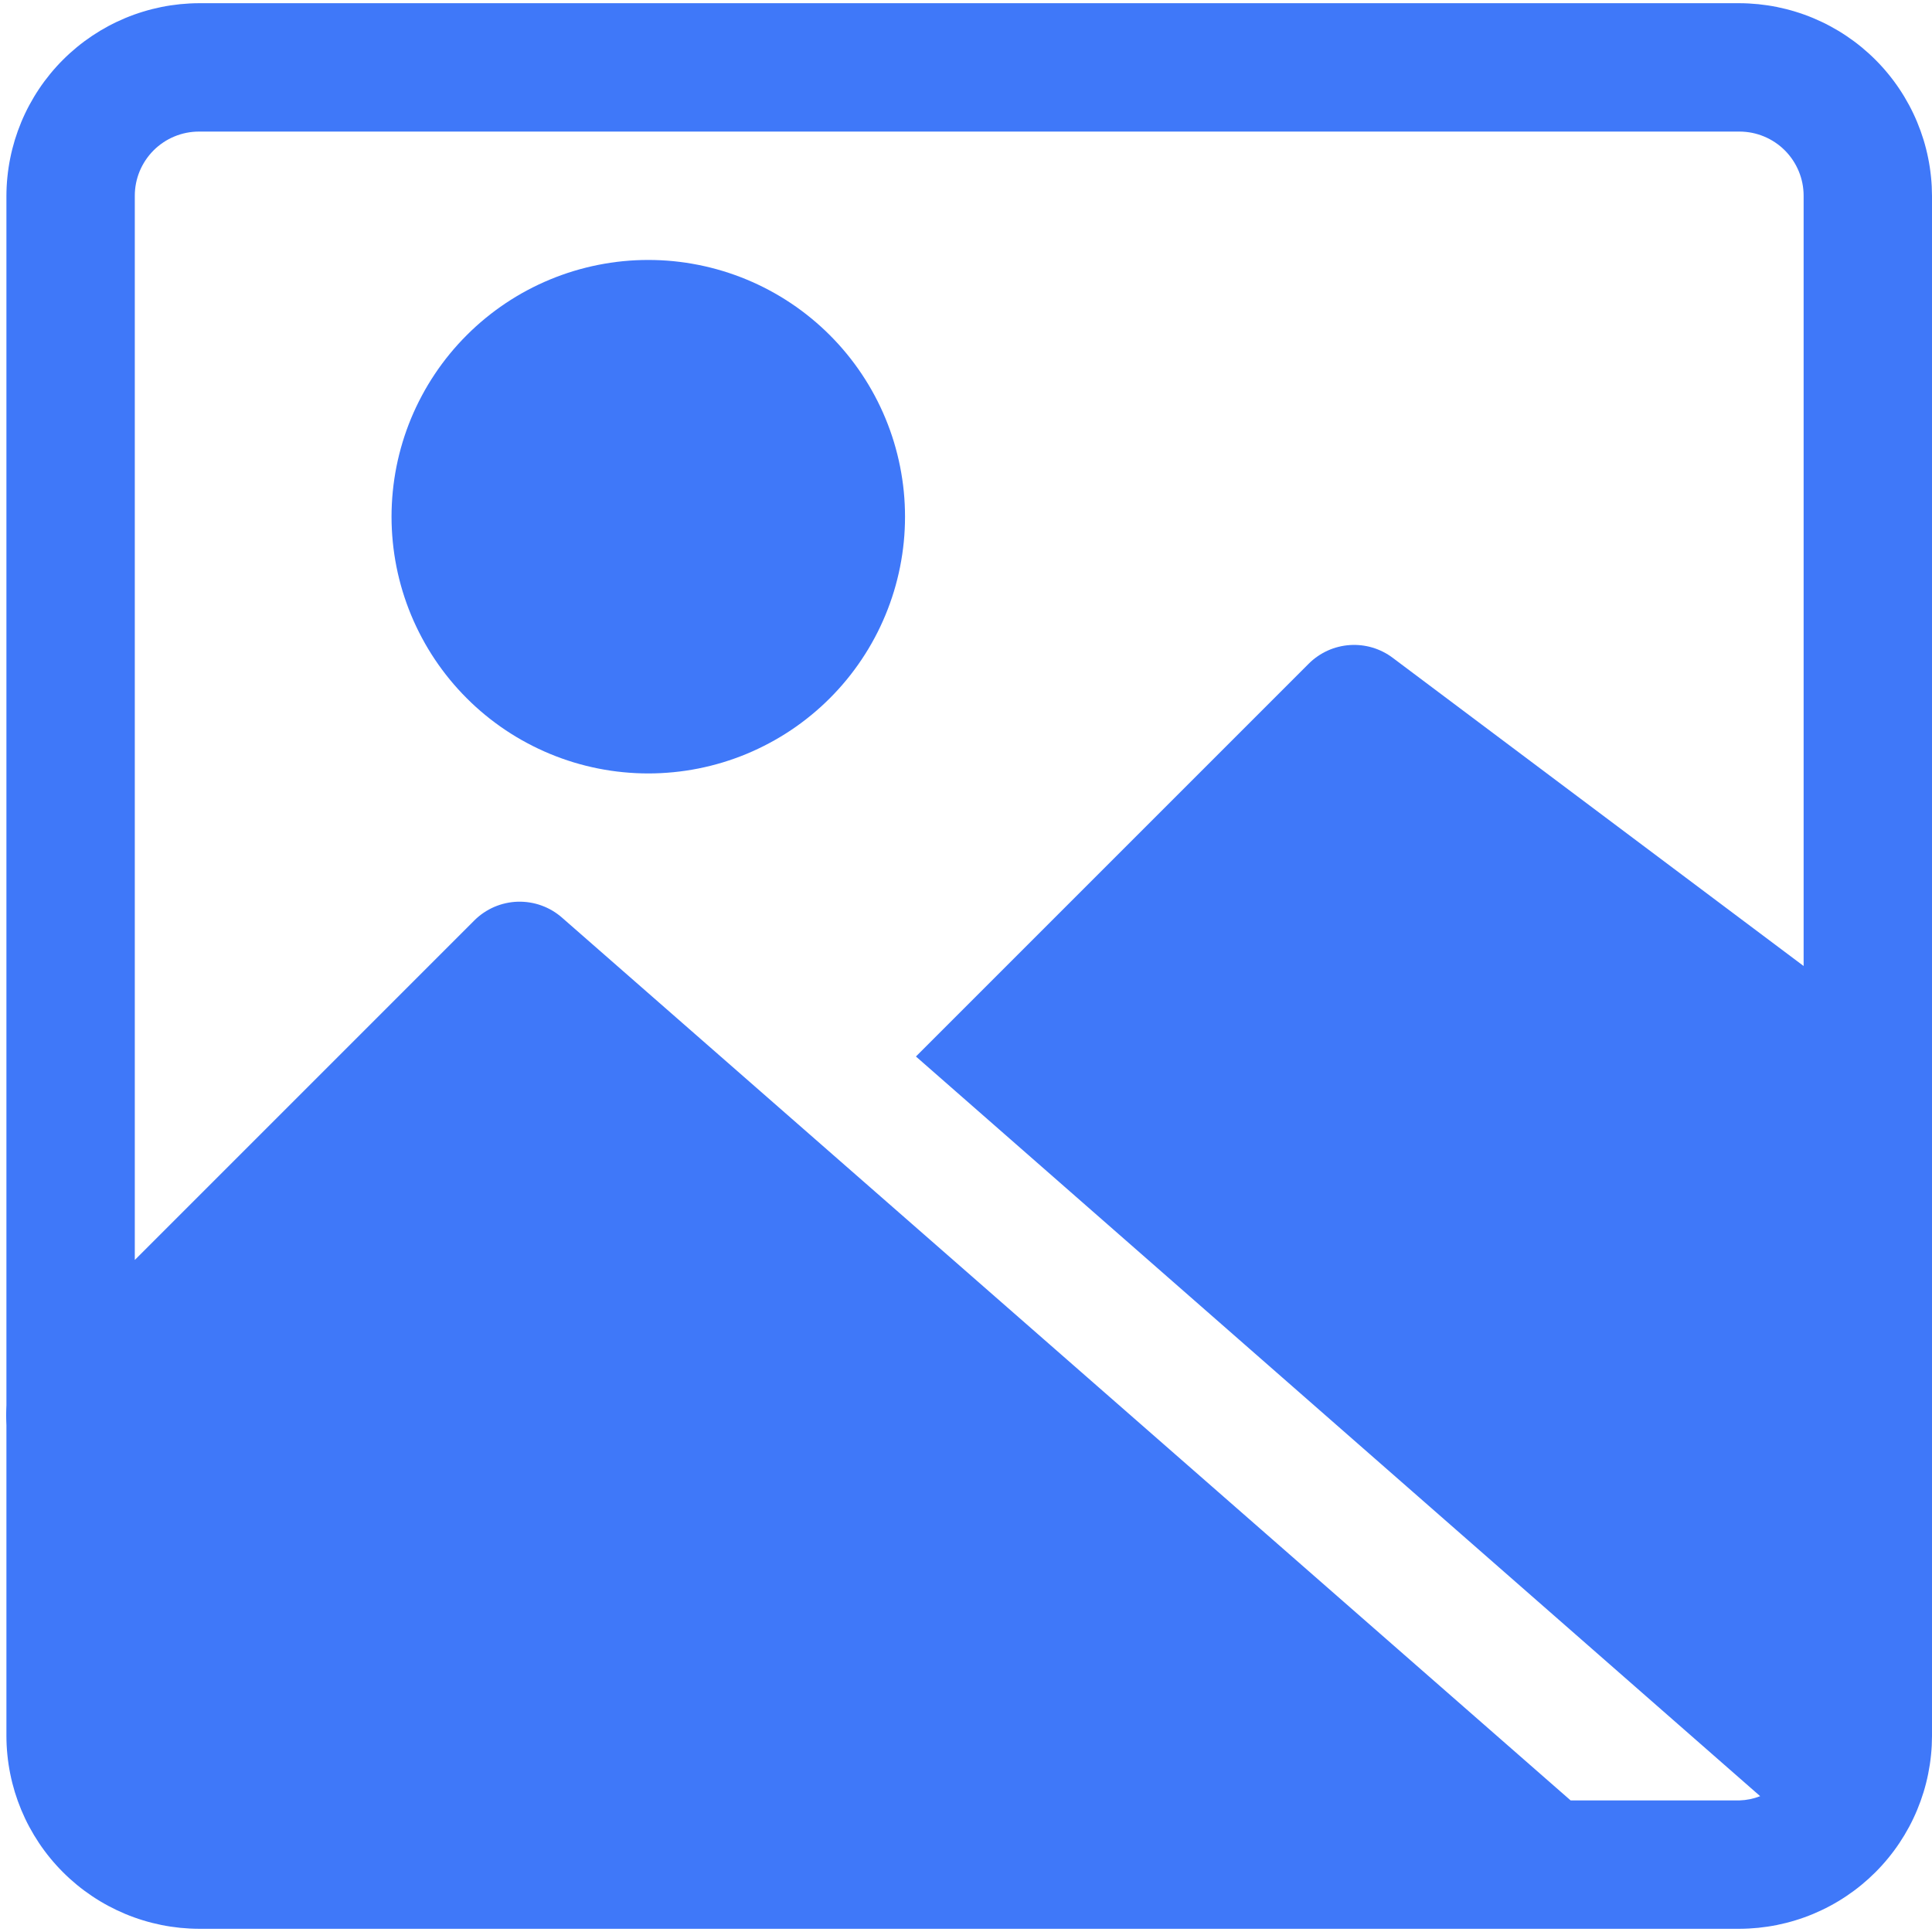 <svg xmlns="http://www.w3.org/2000/svg" xmlns:xlink="http://www.w3.org/1999/xlink" width="500" zoomAndPan="magnify" viewBox="0 0 375 375" height="500" preserveAspectRatio="xMidYMid meet" version="1.0"><path fill="#3f78f9" d="M 26.164 244.559 L 26.164 279.941 L 22.551 283.555 C 21.969 284.137 21.336 284.652 20.652 285.109 C 19.973 285.566 19.25 285.949 18.492 286.266 C 17.734 286.578 16.949 286.816 16.145 286.977 C 15.34 287.133 14.527 287.215 13.707 287.215 C 12.883 287.215 12.07 287.133 11.266 286.973 C 10.461 286.812 9.68 286.574 8.922 286.262 C 8.16 285.949 7.441 285.562 6.758 285.105 C 6.074 284.648 5.445 284.133 4.863 283.551 C 4.281 282.969 3.766 282.34 3.309 281.656 C 2.852 280.973 2.465 280.254 2.152 279.492 C 1.836 278.734 1.602 277.953 1.441 277.148 C 1.281 276.344 1.199 275.527 1.199 274.707 C 1.199 273.887 1.277 273.074 1.438 272.27 C 1.598 271.461 1.836 270.68 2.148 269.922 C 2.465 269.164 2.848 268.441 3.305 267.758 C 3.762 267.078 4.277 266.445 4.859 265.863 Z M 26.164 244.559 " fill-opacity="1" fill-rule="nonzero"/><path fill="#3f78f9" d="M 337.625 0.621 L 38.621 0.621 C 37.398 0.625 36.18 0.691 34.961 0.812 C 33.746 0.938 32.535 1.117 31.336 1.359 C 30.137 1.602 28.953 1.898 27.785 2.258 C 26.613 2.613 25.465 3.027 24.336 3.496 C 23.207 3.969 22.102 4.492 21.023 5.07 C 19.945 5.648 18.898 6.277 17.883 6.957 C 16.867 7.637 15.887 8.363 14.941 9.141 C 13.996 9.918 13.09 10.738 12.227 11.602 C 11.359 12.469 10.539 13.371 9.766 14.316 C 8.988 15.262 8.258 16.242 7.578 17.262 C 6.898 18.277 6.27 19.324 5.691 20.402 C 5.113 21.48 4.59 22.582 4.121 23.711 C 3.652 24.844 3.238 25.992 2.879 27.16 C 2.523 28.332 2.223 29.516 1.984 30.715 C 1.742 31.914 1.559 33.121 1.438 34.34 C 1.312 35.555 1.25 36.773 1.246 38 L 1.246 337 C 1.25 338.227 1.312 339.445 1.438 340.66 C 1.559 341.879 1.742 343.086 1.984 344.285 C 2.223 345.484 2.523 346.668 2.879 347.84 C 3.238 349.008 3.652 350.156 4.121 351.289 C 4.59 352.418 5.113 353.52 5.691 354.598 C 6.27 355.676 6.898 356.723 7.578 357.738 C 8.258 358.758 8.988 359.738 9.766 360.684 C 10.539 361.629 11.359 362.531 12.227 363.398 C 13.09 364.262 13.996 365.082 14.941 365.859 C 15.887 366.637 16.867 367.363 17.883 368.043 C 18.898 368.723 19.945 369.352 21.023 369.93 C 22.102 370.508 23.207 371.031 24.336 371.504 C 25.465 371.973 26.613 372.387 27.785 372.742 C 28.953 373.102 30.137 373.398 31.336 373.641 C 32.535 373.883 33.746 374.062 34.961 374.188 C 36.18 374.309 37.398 374.375 38.621 374.379 L 337.625 374.379 C 338.848 374.375 340.066 374.309 341.285 374.188 C 342.5 374.062 343.711 373.883 344.91 373.641 C 346.109 373.398 347.293 373.102 348.461 372.742 C 349.633 372.387 350.781 371.973 351.91 371.504 C 353.039 371.031 354.145 370.508 355.223 369.93 C 356.301 369.352 357.348 368.723 358.363 368.043 C 359.379 367.363 360.359 366.637 361.305 365.859 C 362.25 365.082 363.156 364.262 364.02 363.398 C 364.887 362.531 365.707 361.629 366.48 360.684 C 367.258 359.738 367.988 358.758 368.668 357.738 C 369.348 356.723 369.977 355.676 370.555 354.598 C 371.133 353.52 371.656 352.418 372.125 351.289 C 372.594 350.156 373.008 349.008 373.367 347.84 C 373.723 346.668 374.023 345.484 374.262 344.285 C 374.504 343.086 374.688 341.879 374.809 340.66 C 374.934 339.445 374.996 338.227 375 337 L 375 38 C 374.996 36.773 374.934 35.555 374.809 34.34 C 374.688 33.121 374.504 31.914 374.262 30.715 C 374.023 29.516 373.723 28.332 373.367 27.16 C 373.008 25.992 372.594 24.844 372.125 23.711 C 371.656 22.582 371.133 21.48 370.555 20.402 C 369.977 19.324 369.348 18.277 368.668 17.262 C 367.988 16.242 367.258 15.262 366.48 14.316 C 365.707 13.371 364.887 12.469 364.02 11.602 C 363.156 10.738 362.25 9.918 361.305 9.141 C 360.359 8.363 359.379 7.637 358.363 6.957 C 357.348 6.277 356.301 5.648 355.223 5.07 C 354.145 4.492 353.039 3.969 351.91 3.496 C 350.781 3.027 349.633 2.613 348.461 2.258 C 347.293 1.898 346.109 1.602 344.91 1.359 C 343.711 1.117 342.5 0.938 341.285 0.812 C 340.066 0.691 338.848 0.625 337.625 0.621 Z M 350.082 187.5 L 270.348 127.699 C 269.754 127.25 269.125 126.855 268.461 126.52 C 267.793 126.184 267.105 125.906 266.391 125.695 C 265.676 125.48 264.945 125.336 264.207 125.254 C 263.465 125.172 262.723 125.156 261.98 125.207 C 261.234 125.258 260.5 125.375 259.777 125.559 C 259.055 125.738 258.355 125.984 257.676 126.293 C 256.996 126.602 256.352 126.969 255.738 127.395 C 255.125 127.816 254.555 128.293 254.027 128.82 L 177.781 205.066 L 341.648 348.637 C 340.355 349.141 339.012 349.418 337.625 349.461 L 304.859 349.461 L 109.137 178.156 C 108.547 177.633 107.918 177.172 107.242 176.77 C 106.566 176.367 105.859 176.031 105.121 175.766 C 104.379 175.496 103.621 175.301 102.848 175.176 C 102.07 175.051 101.289 175 100.504 175.02 C 99.719 175.043 98.941 175.141 98.172 175.312 C 97.406 175.48 96.66 175.723 95.938 176.031 C 95.215 176.344 94.531 176.719 93.879 177.16 C 93.227 177.602 92.625 178.098 92.066 178.656 L 26.164 244.559 L 26.164 38 C 26.164 37.18 26.242 36.371 26.402 35.566 C 26.562 34.766 26.797 33.988 27.109 33.23 C 27.426 32.477 27.809 31.758 28.262 31.078 C 28.719 30.398 29.234 29.766 29.812 29.188 C 30.391 28.609 31.02 28.094 31.699 27.641 C 32.379 27.184 33.098 26.801 33.855 26.488 C 34.609 26.176 35.387 25.938 36.191 25.777 C 36.992 25.621 37.805 25.539 38.621 25.539 L 337.625 25.539 C 338.441 25.539 339.254 25.621 340.055 25.777 C 340.855 25.938 341.637 26.176 342.391 26.488 C 343.148 26.801 343.867 27.184 344.547 27.641 C 345.227 28.094 345.855 28.609 346.434 29.188 C 347.012 29.766 347.527 30.398 347.984 31.078 C 348.438 31.758 348.82 32.477 349.133 33.23 C 349.449 33.988 349.684 34.766 349.844 35.566 C 350.004 36.371 350.082 37.18 350.082 38 Z M 350.082 187.5 " fill-opacity="1" fill-rule="nonzero"/><path fill="#3f78f9" d="M 175.664 100.289 C 175.664 101.922 175.586 103.551 175.426 105.176 C 175.266 106.801 175.023 108.41 174.707 110.012 C 174.387 111.613 173.992 113.195 173.52 114.758 C 173.043 116.32 172.496 117.852 171.871 119.359 C 171.246 120.871 170.551 122.344 169.781 123.781 C 169.012 125.223 168.172 126.621 167.266 127.977 C 166.359 129.332 165.387 130.645 164.352 131.906 C 163.316 133.168 162.223 134.375 161.07 135.527 C 159.914 136.684 158.707 137.777 157.445 138.812 C 156.184 139.848 154.875 140.82 153.516 141.727 C 152.16 142.633 150.762 143.473 149.32 144.238 C 147.883 145.008 146.41 145.707 144.902 146.332 C 143.395 146.957 141.859 147.504 140.297 147.98 C 138.734 148.453 137.152 148.848 135.551 149.168 C 133.953 149.484 132.34 149.727 130.715 149.883 C 129.09 150.043 127.461 150.125 125.832 150.125 C 124.199 150.125 122.57 150.043 120.945 149.883 C 119.32 149.727 117.711 149.484 116.109 149.168 C 114.508 148.848 112.926 148.453 111.363 147.98 C 109.801 147.504 108.27 146.957 106.762 146.332 C 105.254 145.707 103.777 145.008 102.34 144.238 C 100.898 143.473 99.5 142.633 98.145 141.727 C 96.789 140.82 95.477 139.848 94.215 138.812 C 92.953 137.777 91.746 136.684 90.594 135.527 C 89.438 134.375 88.344 133.168 87.309 131.906 C 86.273 130.645 85.301 129.332 84.395 127.977 C 83.488 126.621 82.648 125.223 81.883 123.781 C 81.113 122.344 80.414 120.871 79.789 119.359 C 79.164 117.852 78.617 116.32 78.141 114.758 C 77.668 113.195 77.273 111.613 76.953 110.012 C 76.637 108.41 76.398 106.801 76.238 105.176 C 76.078 103.551 75.996 101.922 75.996 100.289 C 75.996 98.66 76.078 97.031 76.238 95.406 C 76.398 93.781 76.637 92.168 76.953 90.57 C 77.273 88.969 77.668 87.387 78.141 85.824 C 78.617 84.262 79.164 82.727 79.789 81.219 C 80.414 79.711 81.113 78.238 81.883 76.801 C 82.648 75.359 83.488 73.961 84.395 72.605 C 85.301 71.246 86.273 69.938 87.309 68.676 C 88.344 67.414 89.438 66.207 90.594 65.055 C 91.746 63.898 92.953 62.805 94.215 61.77 C 95.477 60.734 96.789 59.762 98.145 58.855 C 99.5 57.949 100.898 57.109 102.34 56.34 C 103.777 55.57 105.254 54.875 106.762 54.25 C 108.27 53.625 109.801 53.078 111.363 52.602 C 112.926 52.129 114.508 51.734 116.109 51.414 C 117.711 51.098 119.32 50.855 120.945 50.695 C 122.57 50.535 124.199 50.457 125.832 50.457 C 127.461 50.457 129.09 50.535 130.715 50.695 C 132.34 50.855 133.953 51.098 135.551 51.414 C 137.152 51.734 138.734 52.129 140.297 52.602 C 141.859 53.078 143.395 53.625 144.902 54.25 C 146.41 54.875 147.883 55.57 149.32 56.34 C 150.762 57.109 152.16 57.949 153.516 58.855 C 154.875 59.762 156.184 60.734 157.445 61.77 C 158.707 62.805 159.914 63.898 161.07 65.055 C 162.223 66.207 163.316 67.414 164.352 68.676 C 165.387 69.938 166.359 71.246 167.266 72.605 C 168.172 73.961 169.012 75.359 169.781 76.801 C 170.551 78.238 171.246 79.711 171.871 81.219 C 172.496 82.727 173.043 84.262 173.52 85.824 C 173.992 87.387 174.387 88.969 174.707 90.57 C 175.023 92.168 175.266 93.781 175.426 95.406 C 175.586 97.031 175.664 98.66 175.664 100.289 Z M 175.664 100.289 " fill-opacity="1" fill-rule="nonzero"/></svg>